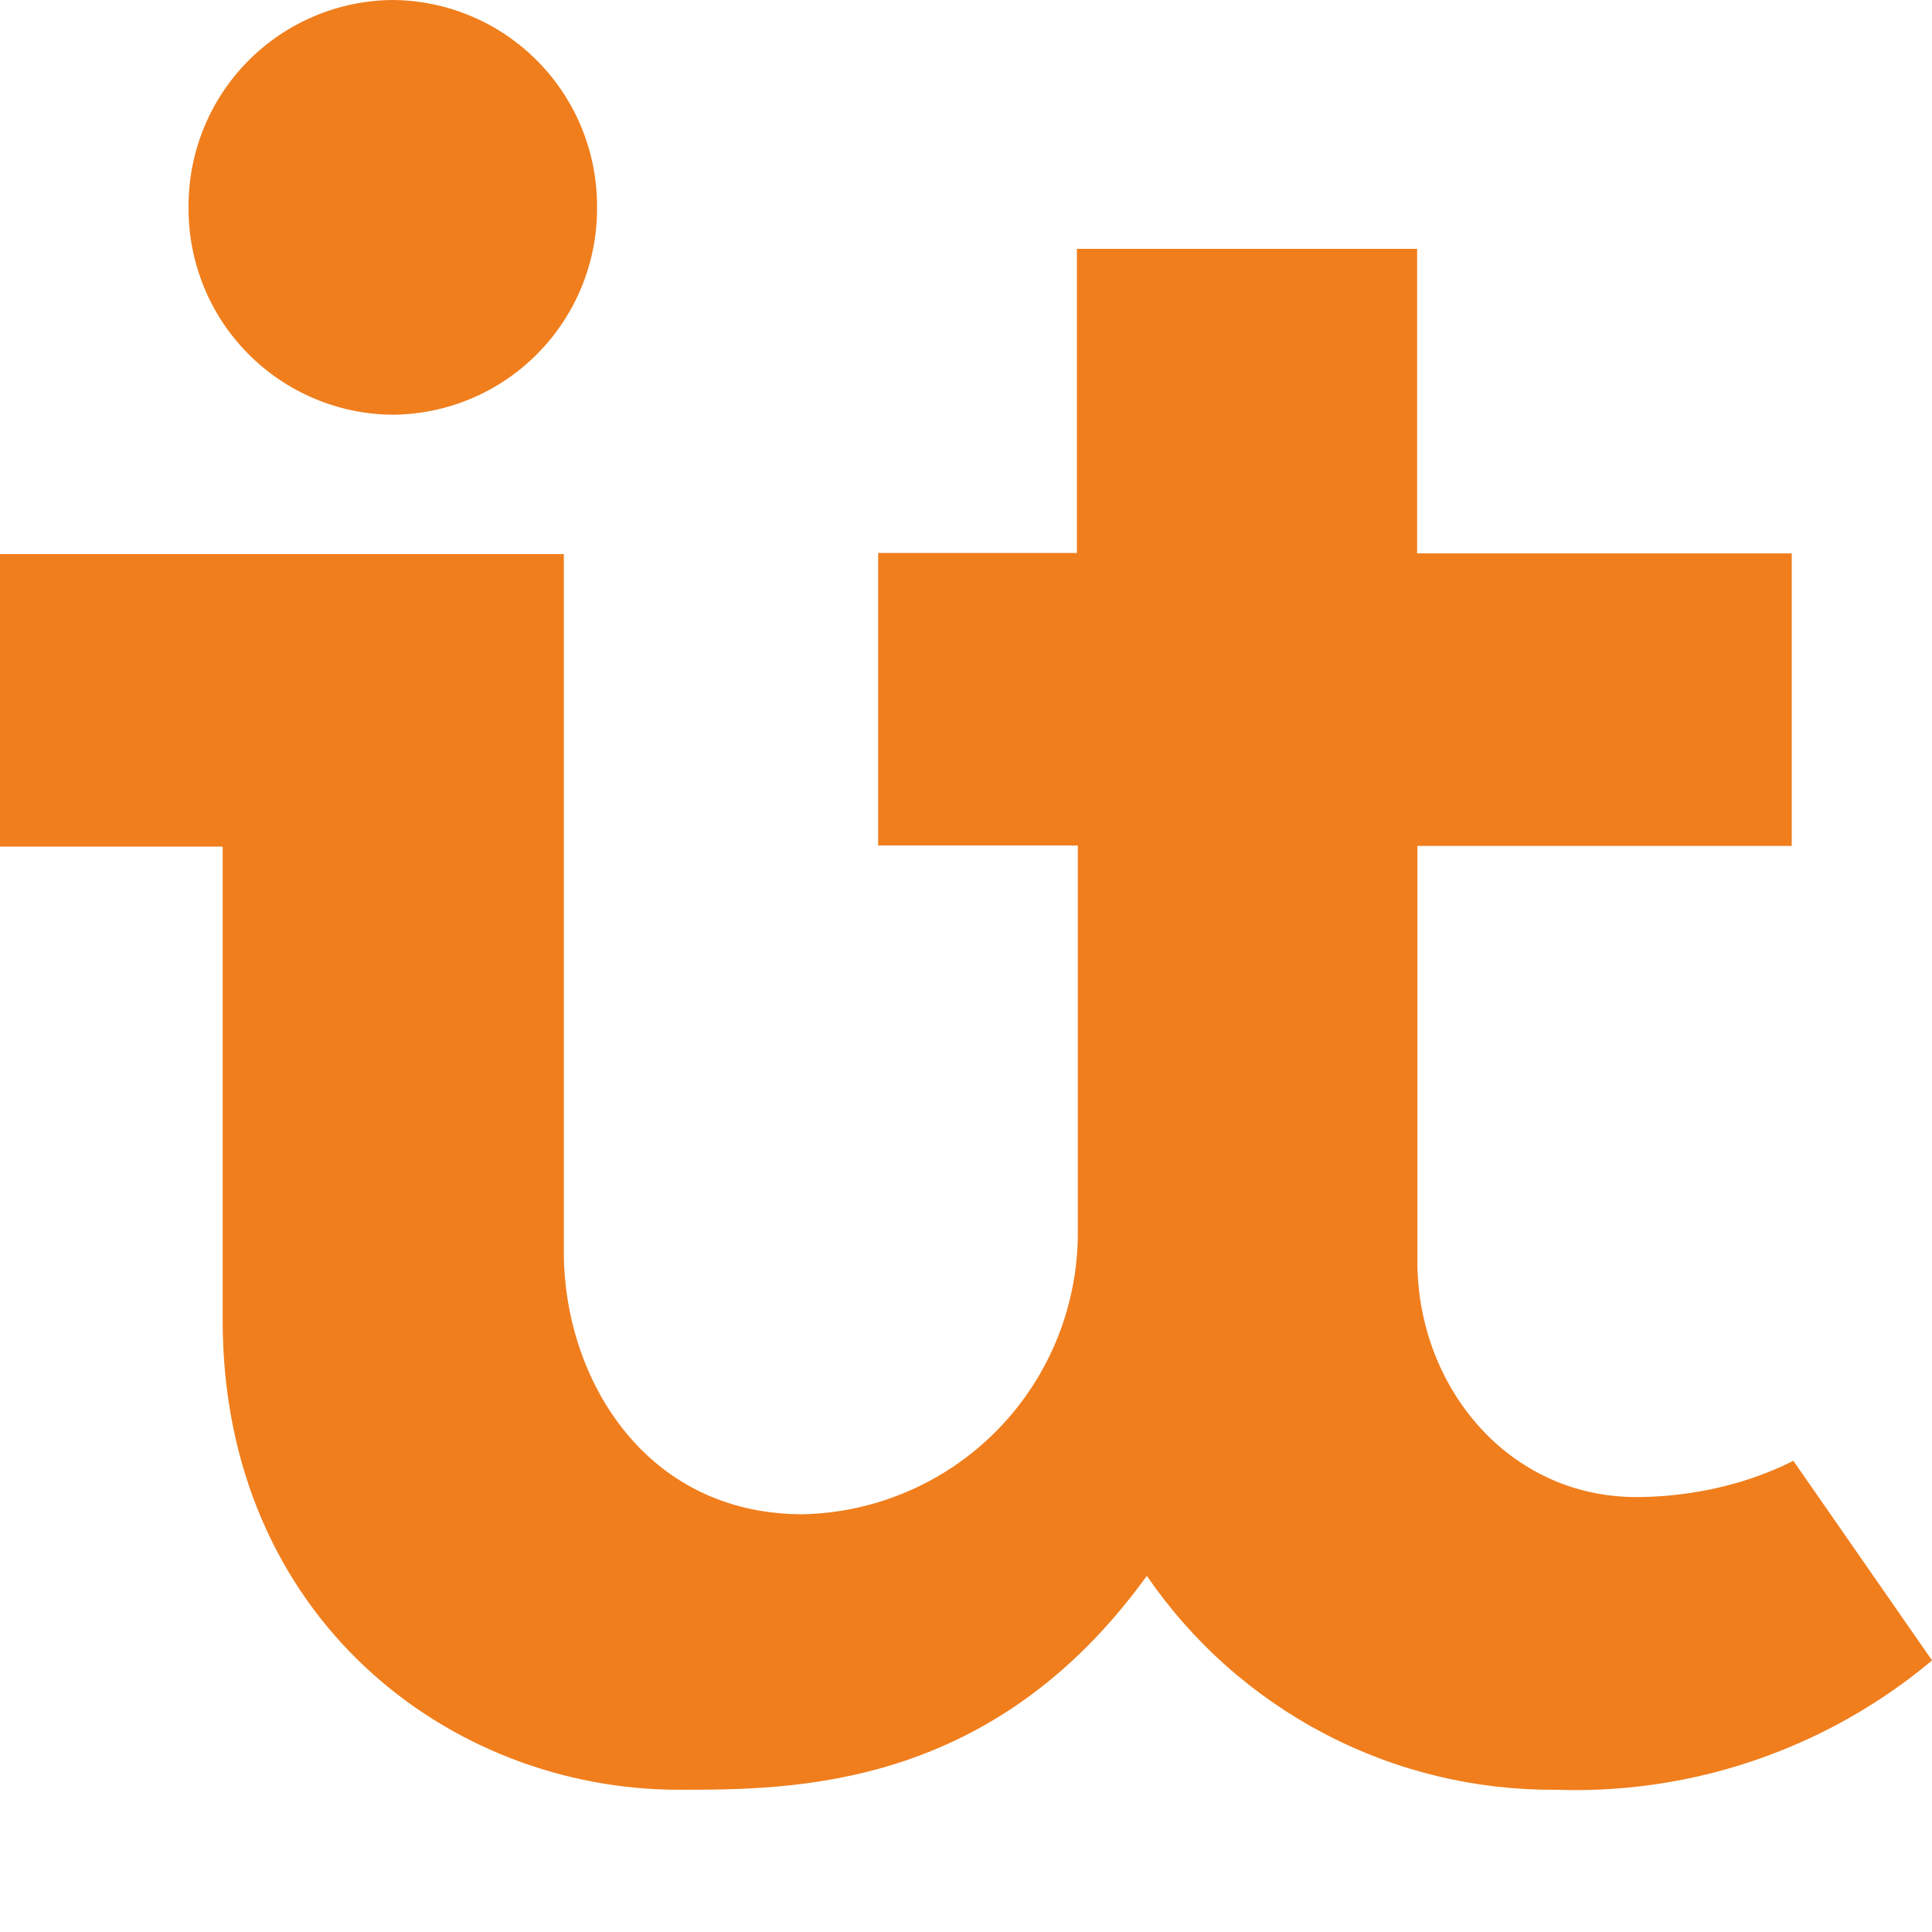 <?xml version="1.0" encoding="UTF-8"?> <svg xmlns="http://www.w3.org/2000/svg" width="32" height="32" viewBox="0 0 32 32" fill="none"><path d="M23.476 20.888C23.476 22.971 24.982 24.796 27.103 24.796C27.795 24.796 28.771 24.666 29.704 24.196L32.001 27.502C31.248 28.133 30.397 28.64 29.48 29.003C28.3 29.471 27.037 29.689 25.769 29.644C24.437 29.654 23.122 29.336 21.942 28.718C20.76 28.1 19.749 27.201 18.995 26.101C16.437 29.644 13.149 29.644 11.242 29.644C7.444 29.644 3.688 26.796 3.688 21.865V14.023H-0.001V9.178H9.339V20.74C9.339 22.811 10.669 25.081 13.297 25.081C14.526 25.054 15.694 24.542 16.547 23.657C17.4 22.771 17.869 21.584 17.852 20.353V14.004H14.545V9.159H17.837V4.122H23.472V9.166H29.677V14.011H23.476V20.888Z" fill="#F07E1D"></path><path d="M6.504 6.869C7.407 6.863 8.271 6.498 8.906 5.854C9.541 5.21 9.894 4.34 9.889 3.435C9.894 2.529 9.541 1.659 8.906 1.015C8.271 0.371 7.407 0.006 6.504 0C6.057 0.003 5.615 0.094 5.203 0.269C4.791 0.443 4.417 0.697 4.103 1.016C3.789 1.335 3.541 1.712 3.373 2.127C3.205 2.542 3.12 2.987 3.123 3.435C3.12 3.882 3.205 4.327 3.373 4.742C3.541 5.157 3.789 5.534 4.103 5.853C4.417 6.172 4.791 6.426 5.203 6.6C5.615 6.775 6.057 6.866 6.504 6.869Z" fill="#F07E1D"></path></svg> 